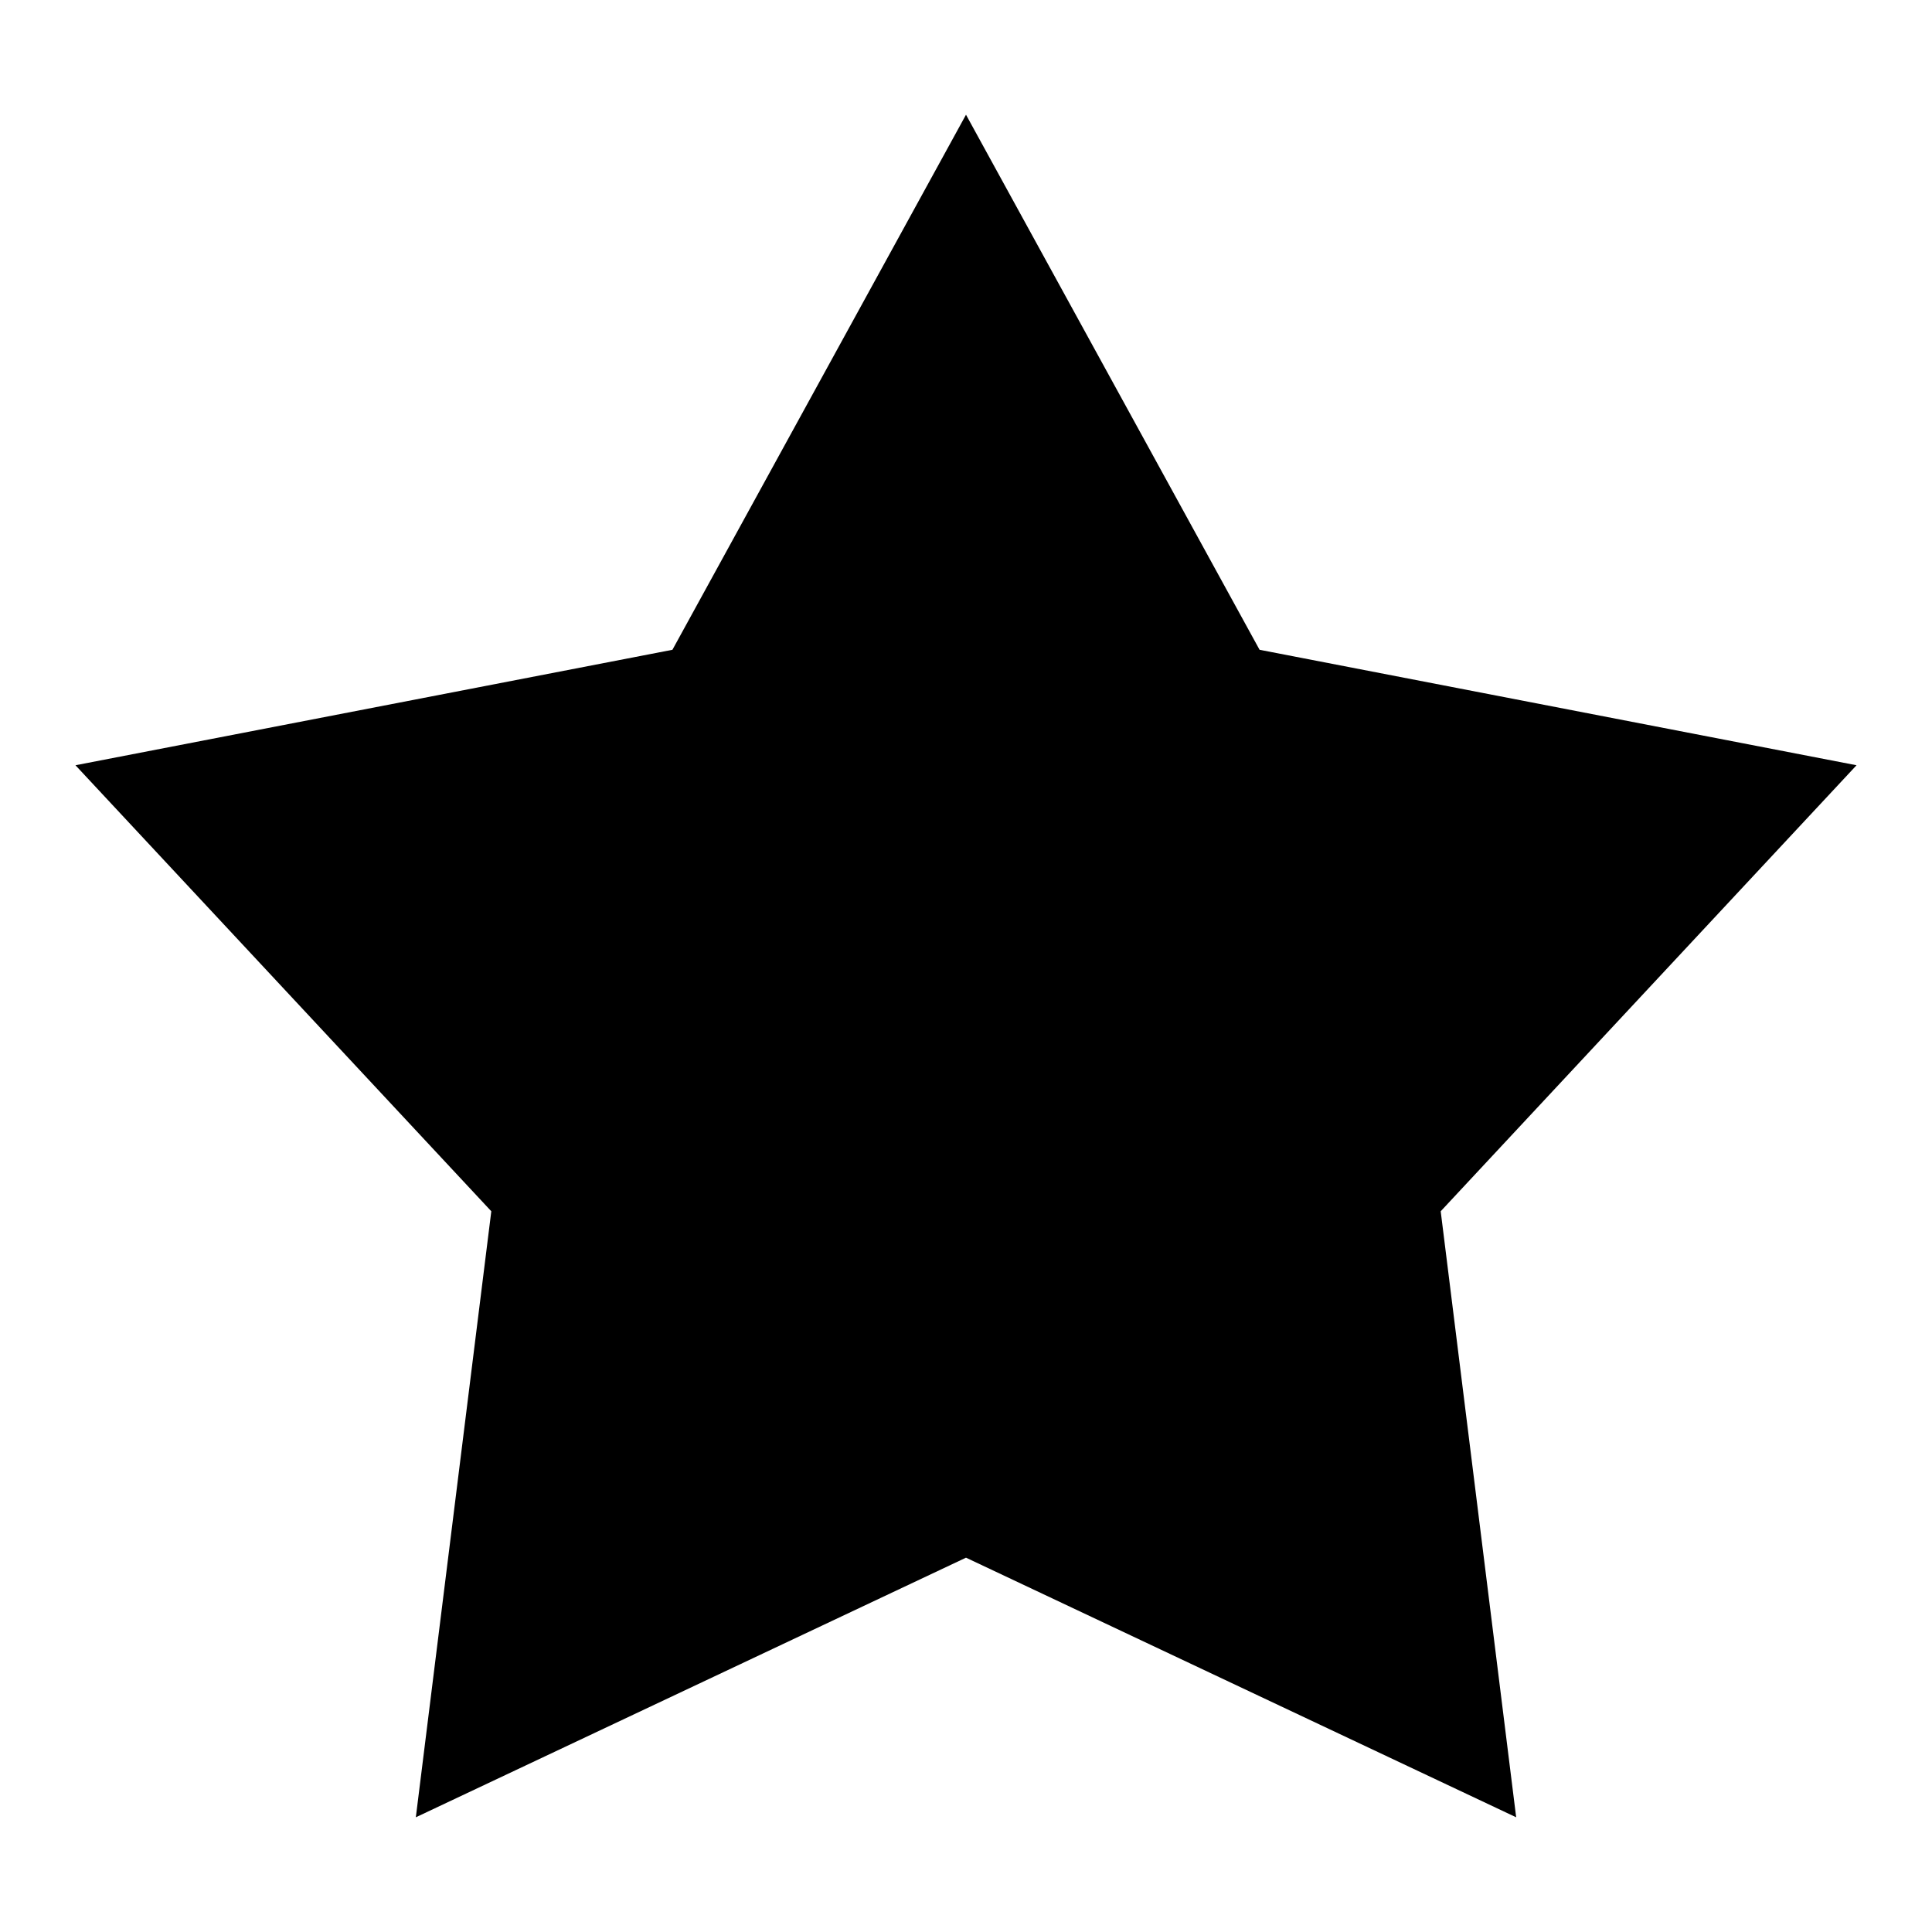 <?xml version="1.0" encoding="utf-8"?>
<!-- Svg Vector Icons : http://www.onlinewebfonts.com/icon -->
<!DOCTYPE svg PUBLIC "-//W3C//DTD SVG 1.1//EN" "http://www.w3.org/Graphics/SVG/1.1/DTD/svg11.dtd">
<svg version="1.1" xmlns="http://www.w3.org/2000/svg" xmlns:xlink="http://www.w3.org/1999/xlink" x="0px" y="0px" viewBox="0 0 256 256" enable-background="new 0 0 256 256" xml:space="preserve">
<g><g><path fill="#000000" d="M246,101.4l-79.1-15.3L128,15.2L89.1,86.1L10,101.4l55.1,59.1l-10,80.3l72.9-34.4l72.9,34.4l-10-80.3L246,101.4z"/></g></g>
</svg>